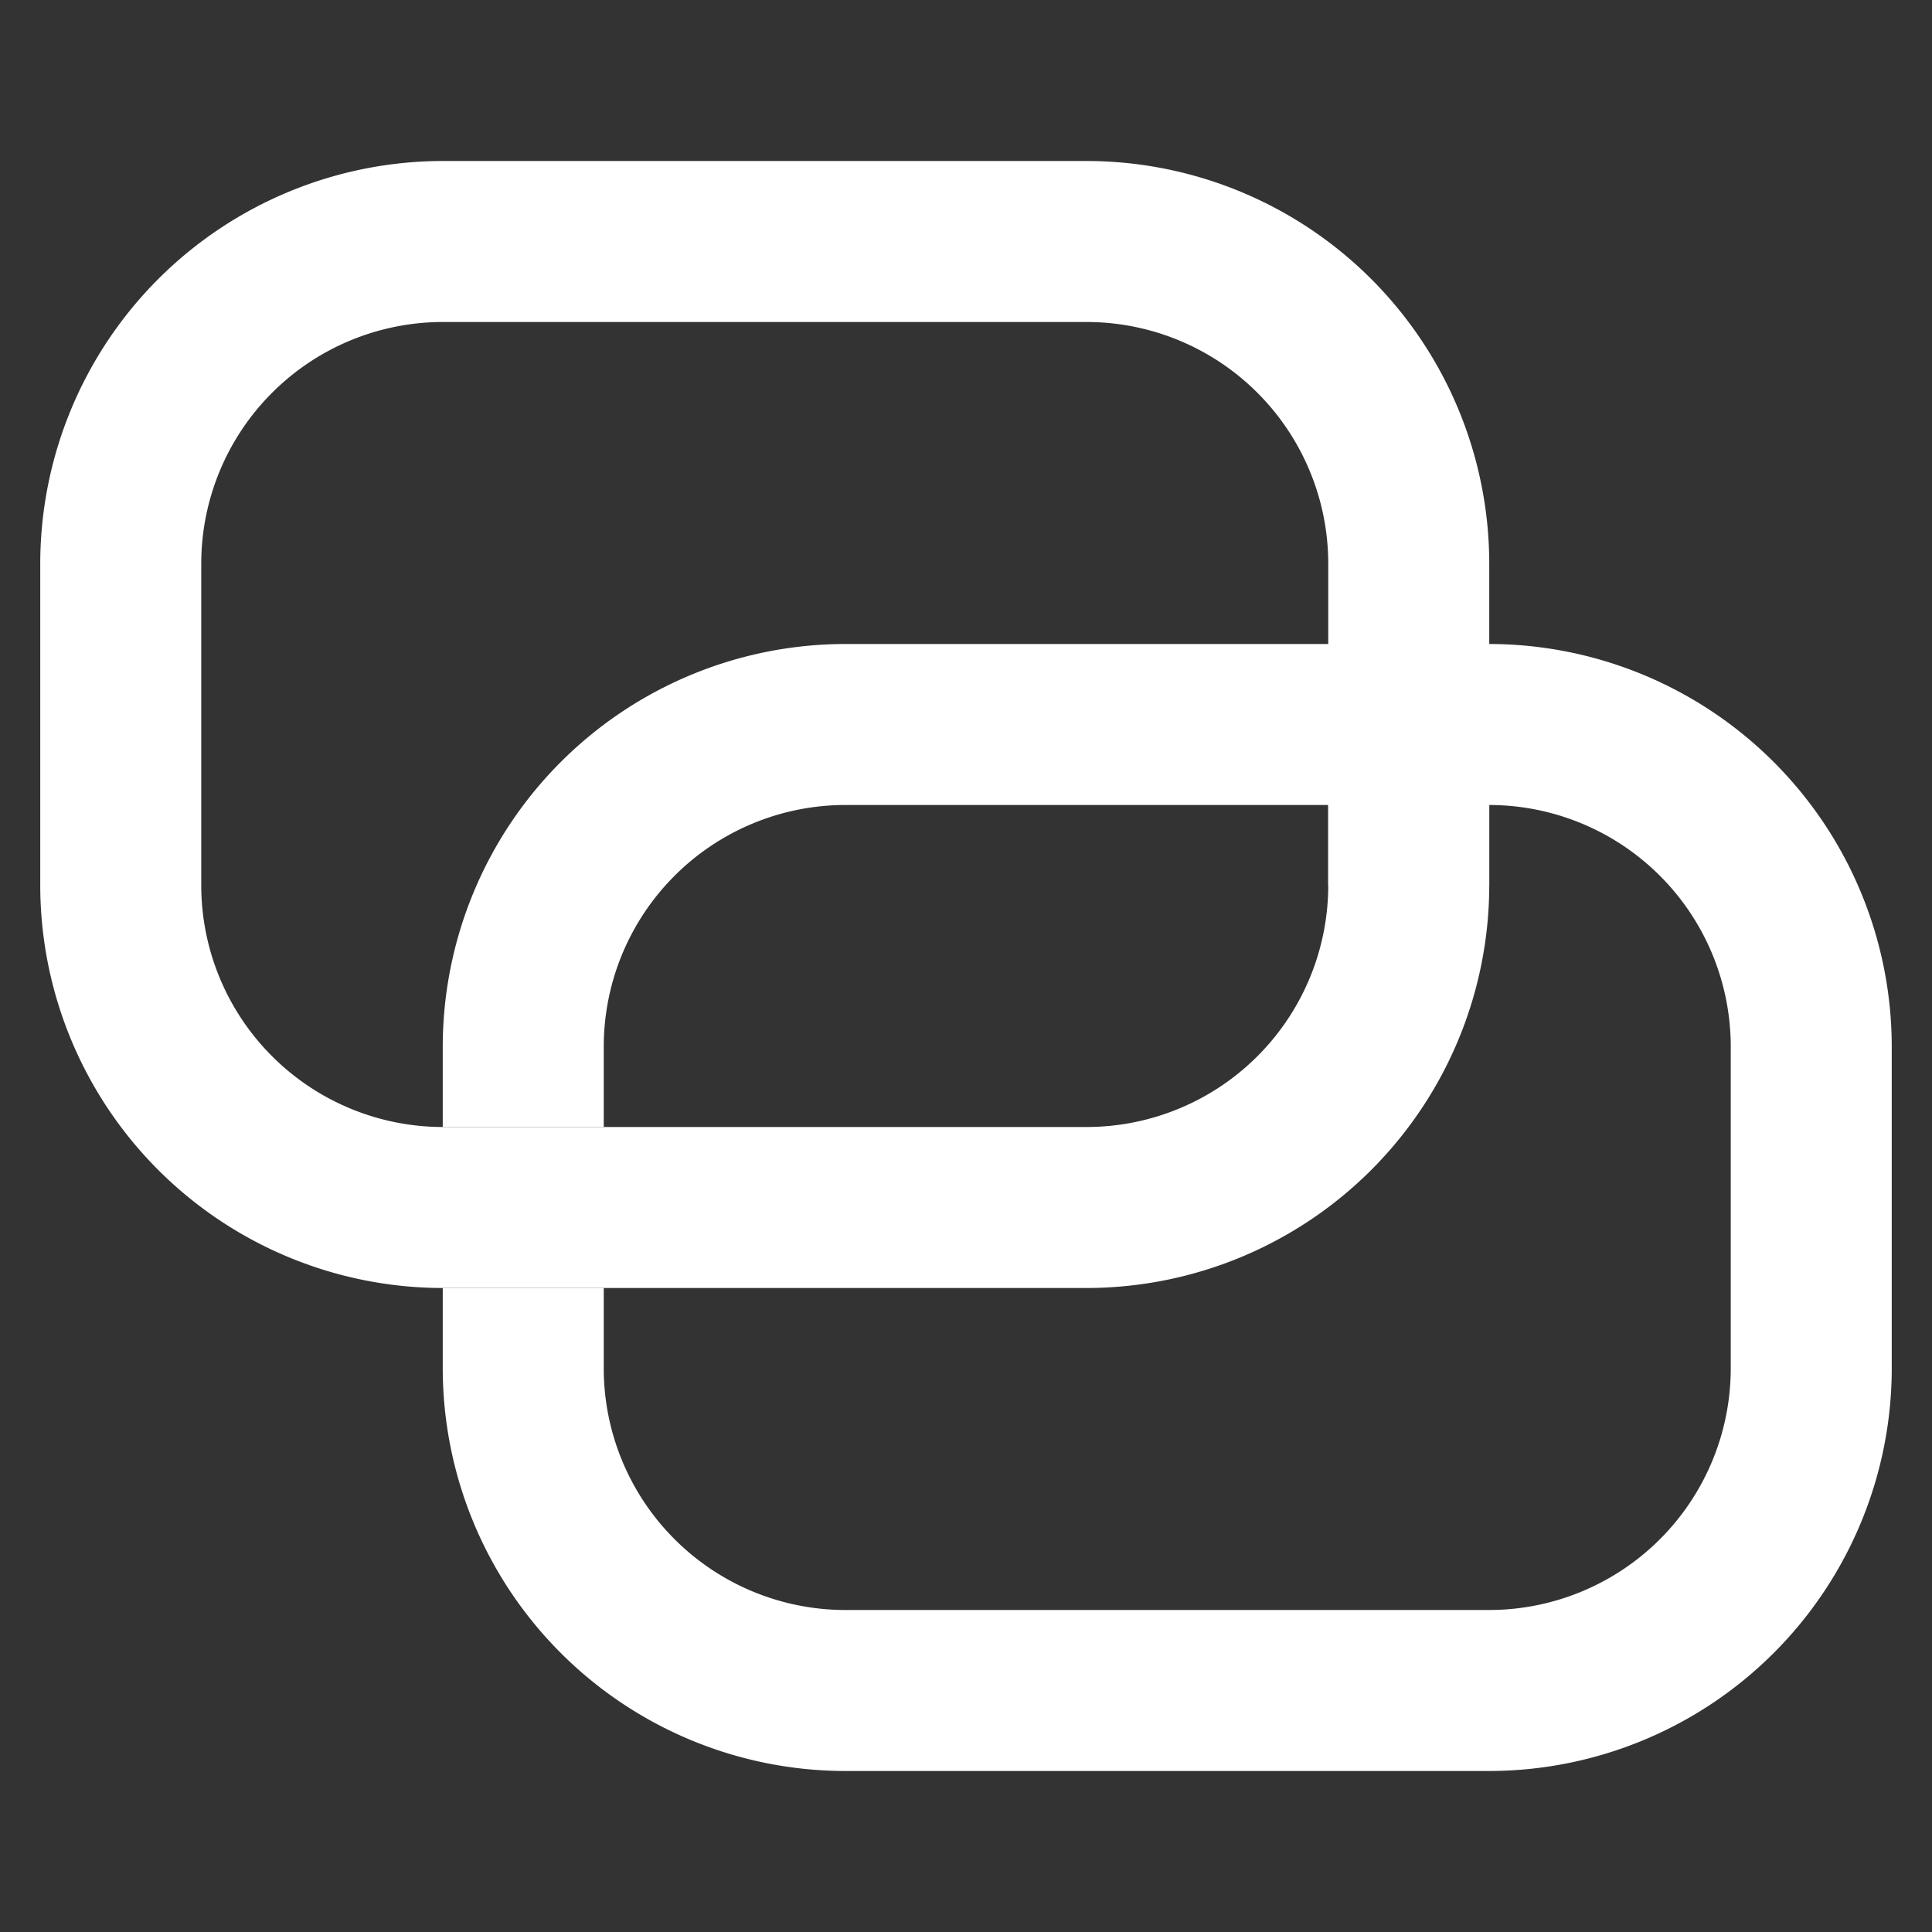 <?xml version="1.0" standalone="no"?><!DOCTYPE svg PUBLIC "-//W3C//DTD SVG 1.1//EN" "http://www.w3.org/Graphics/SVG/1.1/DTD/svg11.dtd"><svg t="1747564106048" class="icon" viewBox="0 0 1024 1024" version="1.1" xmlns="http://www.w3.org/2000/svg" p-id="11468" xmlns:xlink="http://www.w3.org/1999/xlink" width="200" height="200"><rect x="0" y="0" width="1024" height="1024" fill="#333333" stroke="none"/><path d="M576 682.667H234.667A213.568 213.568 0 0 1 21.333 469.333v-170.667A213.568 213.568 0 0 1 234.667 85.333h341.333a213.568 213.568 0 0 1 213.333 213.333v170.667a213.568 213.568 0 0 1-213.333 213.333zM234.667 170.667a128.128 128.128 0 0 0-128 128v170.667a128.128 128.128 0 0 0 128 128h341.333a128.128 128.128 0 0 0 128-128v-170.667a128.128 128.128 0 0 0-128-128z" p-id="11469" fill="#ffffff"></path><path d="M704 426.667h85.333v42.667h-85.333z" p-id="11470" fill="#ffffff"></path><path d="M789.333 341.333H448a213.568 213.568 0 0 0-213.333 213.333v42.667h85.333v-42.667a128.128 128.128 0 0 1 128-128h341.333a128.128 128.128 0 0 1 128 128v170.667a128.128 128.128 0 0 1-128 128H448a128.128 128.128 0 0 1-128-128v-42.667h-85.333v42.667a213.568 213.568 0 0 0 213.333 213.333h341.333a213.568 213.568 0 0 0 213.333-213.333v-170.667a213.568 213.568 0 0 0-213.333-213.333z" p-id="11471" fill="#ffffff"></path></svg>
